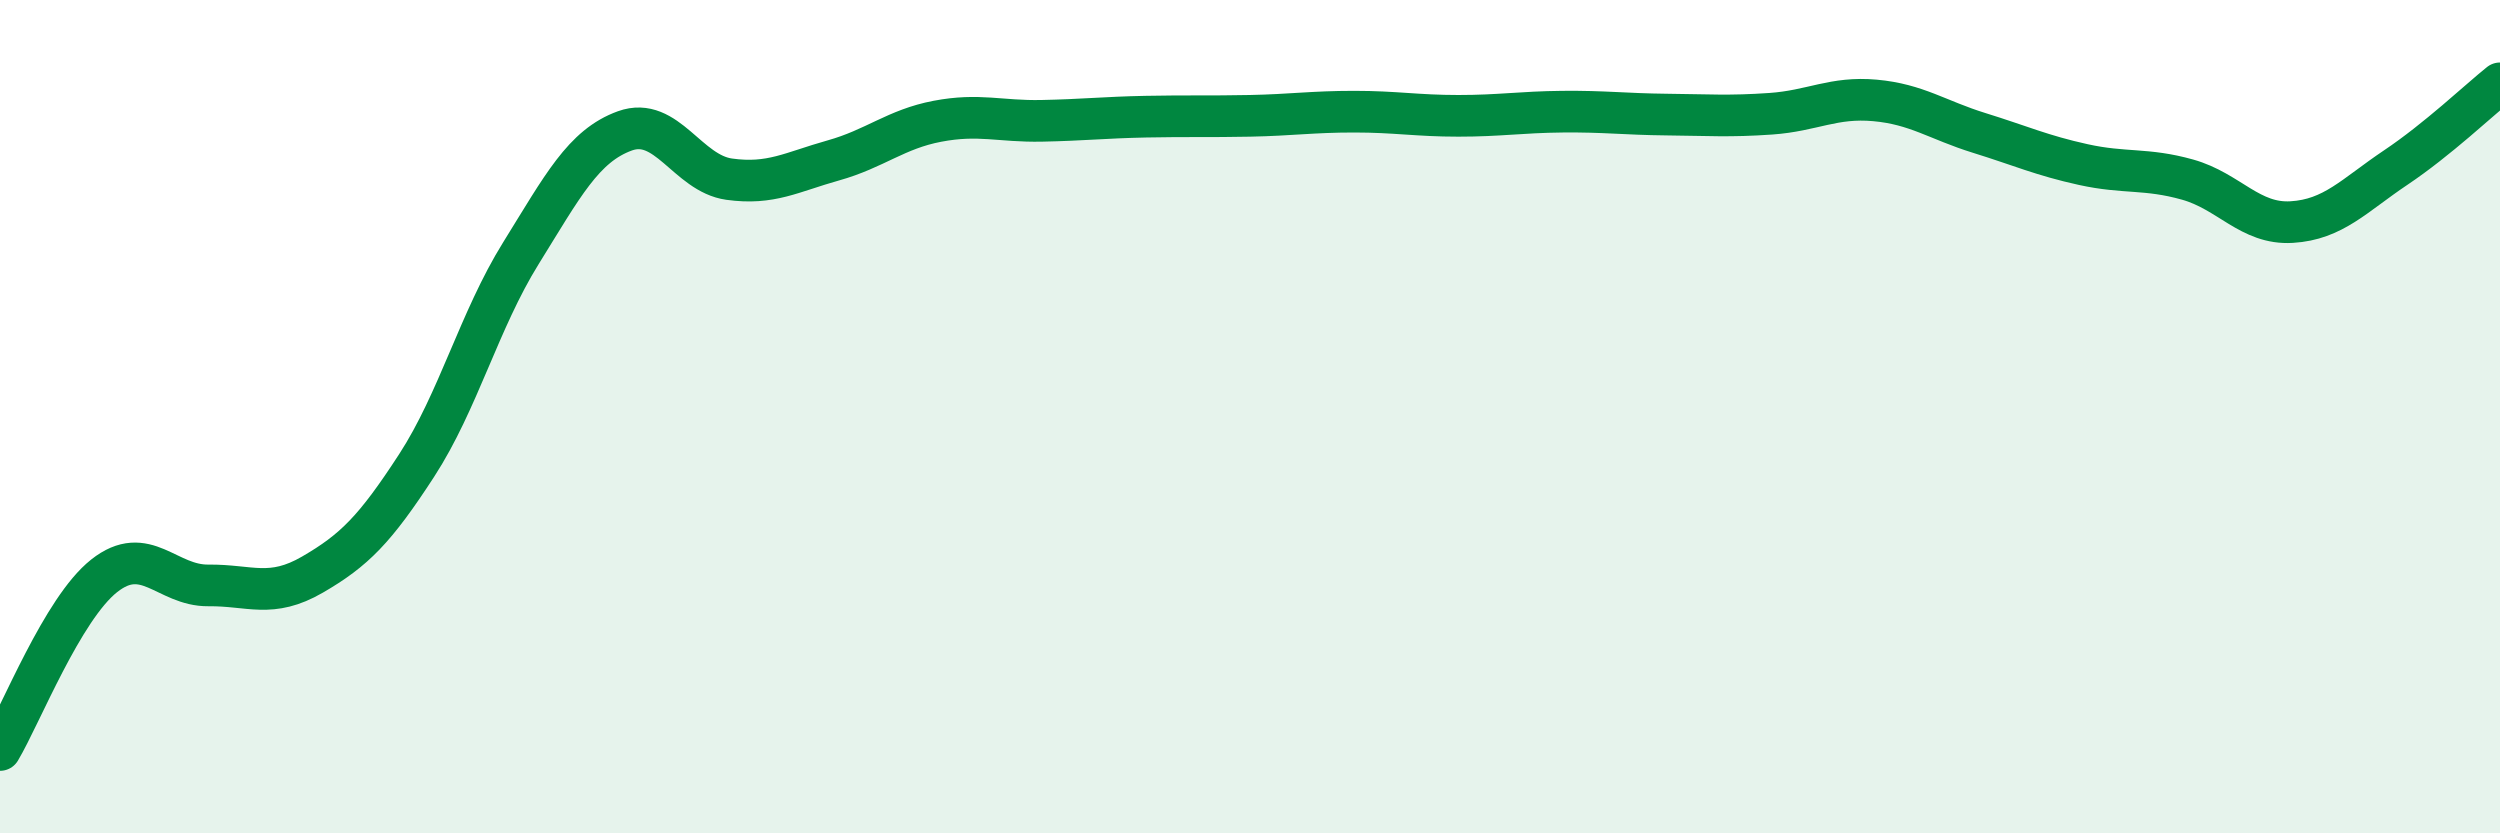 
    <svg width="60" height="20" viewBox="0 0 60 20" xmlns="http://www.w3.org/2000/svg">
      <path
        d="M 0,18 C 0.5,17.16 1.5,14.61 2.5,13.82 C 3.5,13.03 4,14.06 5,14.05 C 6,14.04 6.5,14.37 7.5,13.79 C 8.5,13.21 9,12.71 10,11.17 C 11,9.63 11.5,7.69 12.5,6.08 C 13.5,4.47 14,3.5 15,3.14 C 16,2.78 16.5,4.16 17.5,4.3 C 18.5,4.44 19,4.13 20,3.85 C 21,3.57 21.5,3.1 22.5,2.91 C 23.5,2.72 24,2.92 25,2.9 C 26,2.88 26.5,2.82 27.5,2.8 C 28.5,2.78 29,2.8 30,2.78 C 31,2.76 31.5,2.68 32.5,2.68 C 33.5,2.68 34,2.78 35,2.78 C 36,2.78 36.5,2.69 37.5,2.68 C 38.5,2.67 39,2.74 40,2.75 C 41,2.76 41.5,2.8 42.5,2.73 C 43.5,2.66 44,2.32 45,2.41 C 46,2.5 46.5,2.88 47.5,3.19 C 48.5,3.5 49,3.73 50,3.95 C 51,4.17 51.5,4.03 52.5,4.31 C 53.5,4.59 54,5.39 55,5.33 C 56,5.27 56.5,4.69 57.5,4.02 C 58.5,3.35 59.5,2.4 60,2L60 20L0 20Z"
        fill="#008740"
        opacity="0.1"
        stroke-linecap="round"
        stroke-linejoin="round"
      />
      <path
        d="M 0,18 C 0.5,17.16 1.5,14.61 2.5,13.82 C 3.5,13.03 4,14.06 5,14.05 C 6,14.04 6.5,14.37 7.5,13.79 C 8.5,13.21 9,12.71 10,11.17 C 11,9.63 11.5,7.69 12.5,6.08 C 13.5,4.47 14,3.5 15,3.14 C 16,2.78 16.5,4.16 17.5,4.3 C 18.5,4.44 19,4.13 20,3.85 C 21,3.57 21.5,3.1 22.5,2.91 C 23.5,2.72 24,2.92 25,2.9 C 26,2.88 26.5,2.82 27.5,2.8 C 28.5,2.78 29,2.8 30,2.78 C 31,2.76 31.5,2.68 32.5,2.68 C 33.5,2.68 34,2.78 35,2.78 C 36,2.78 36.5,2.69 37.5,2.68 C 38.5,2.67 39,2.74 40,2.75 C 41,2.76 41.5,2.8 42.5,2.73 C 43.5,2.66 44,2.32 45,2.41 C 46,2.5 46.5,2.88 47.5,3.19 C 48.5,3.5 49,3.73 50,3.95 C 51,4.17 51.5,4.03 52.5,4.31 C 53.5,4.59 54,5.39 55,5.33 C 56,5.27 56.5,4.69 57.5,4.02 C 58.5,3.35 59.5,2.4 60,2"
        stroke="#008740"
        stroke-width="1"
        fill="none"
        stroke-linecap="round"
        stroke-linejoin="round"
      />
    </svg>
  